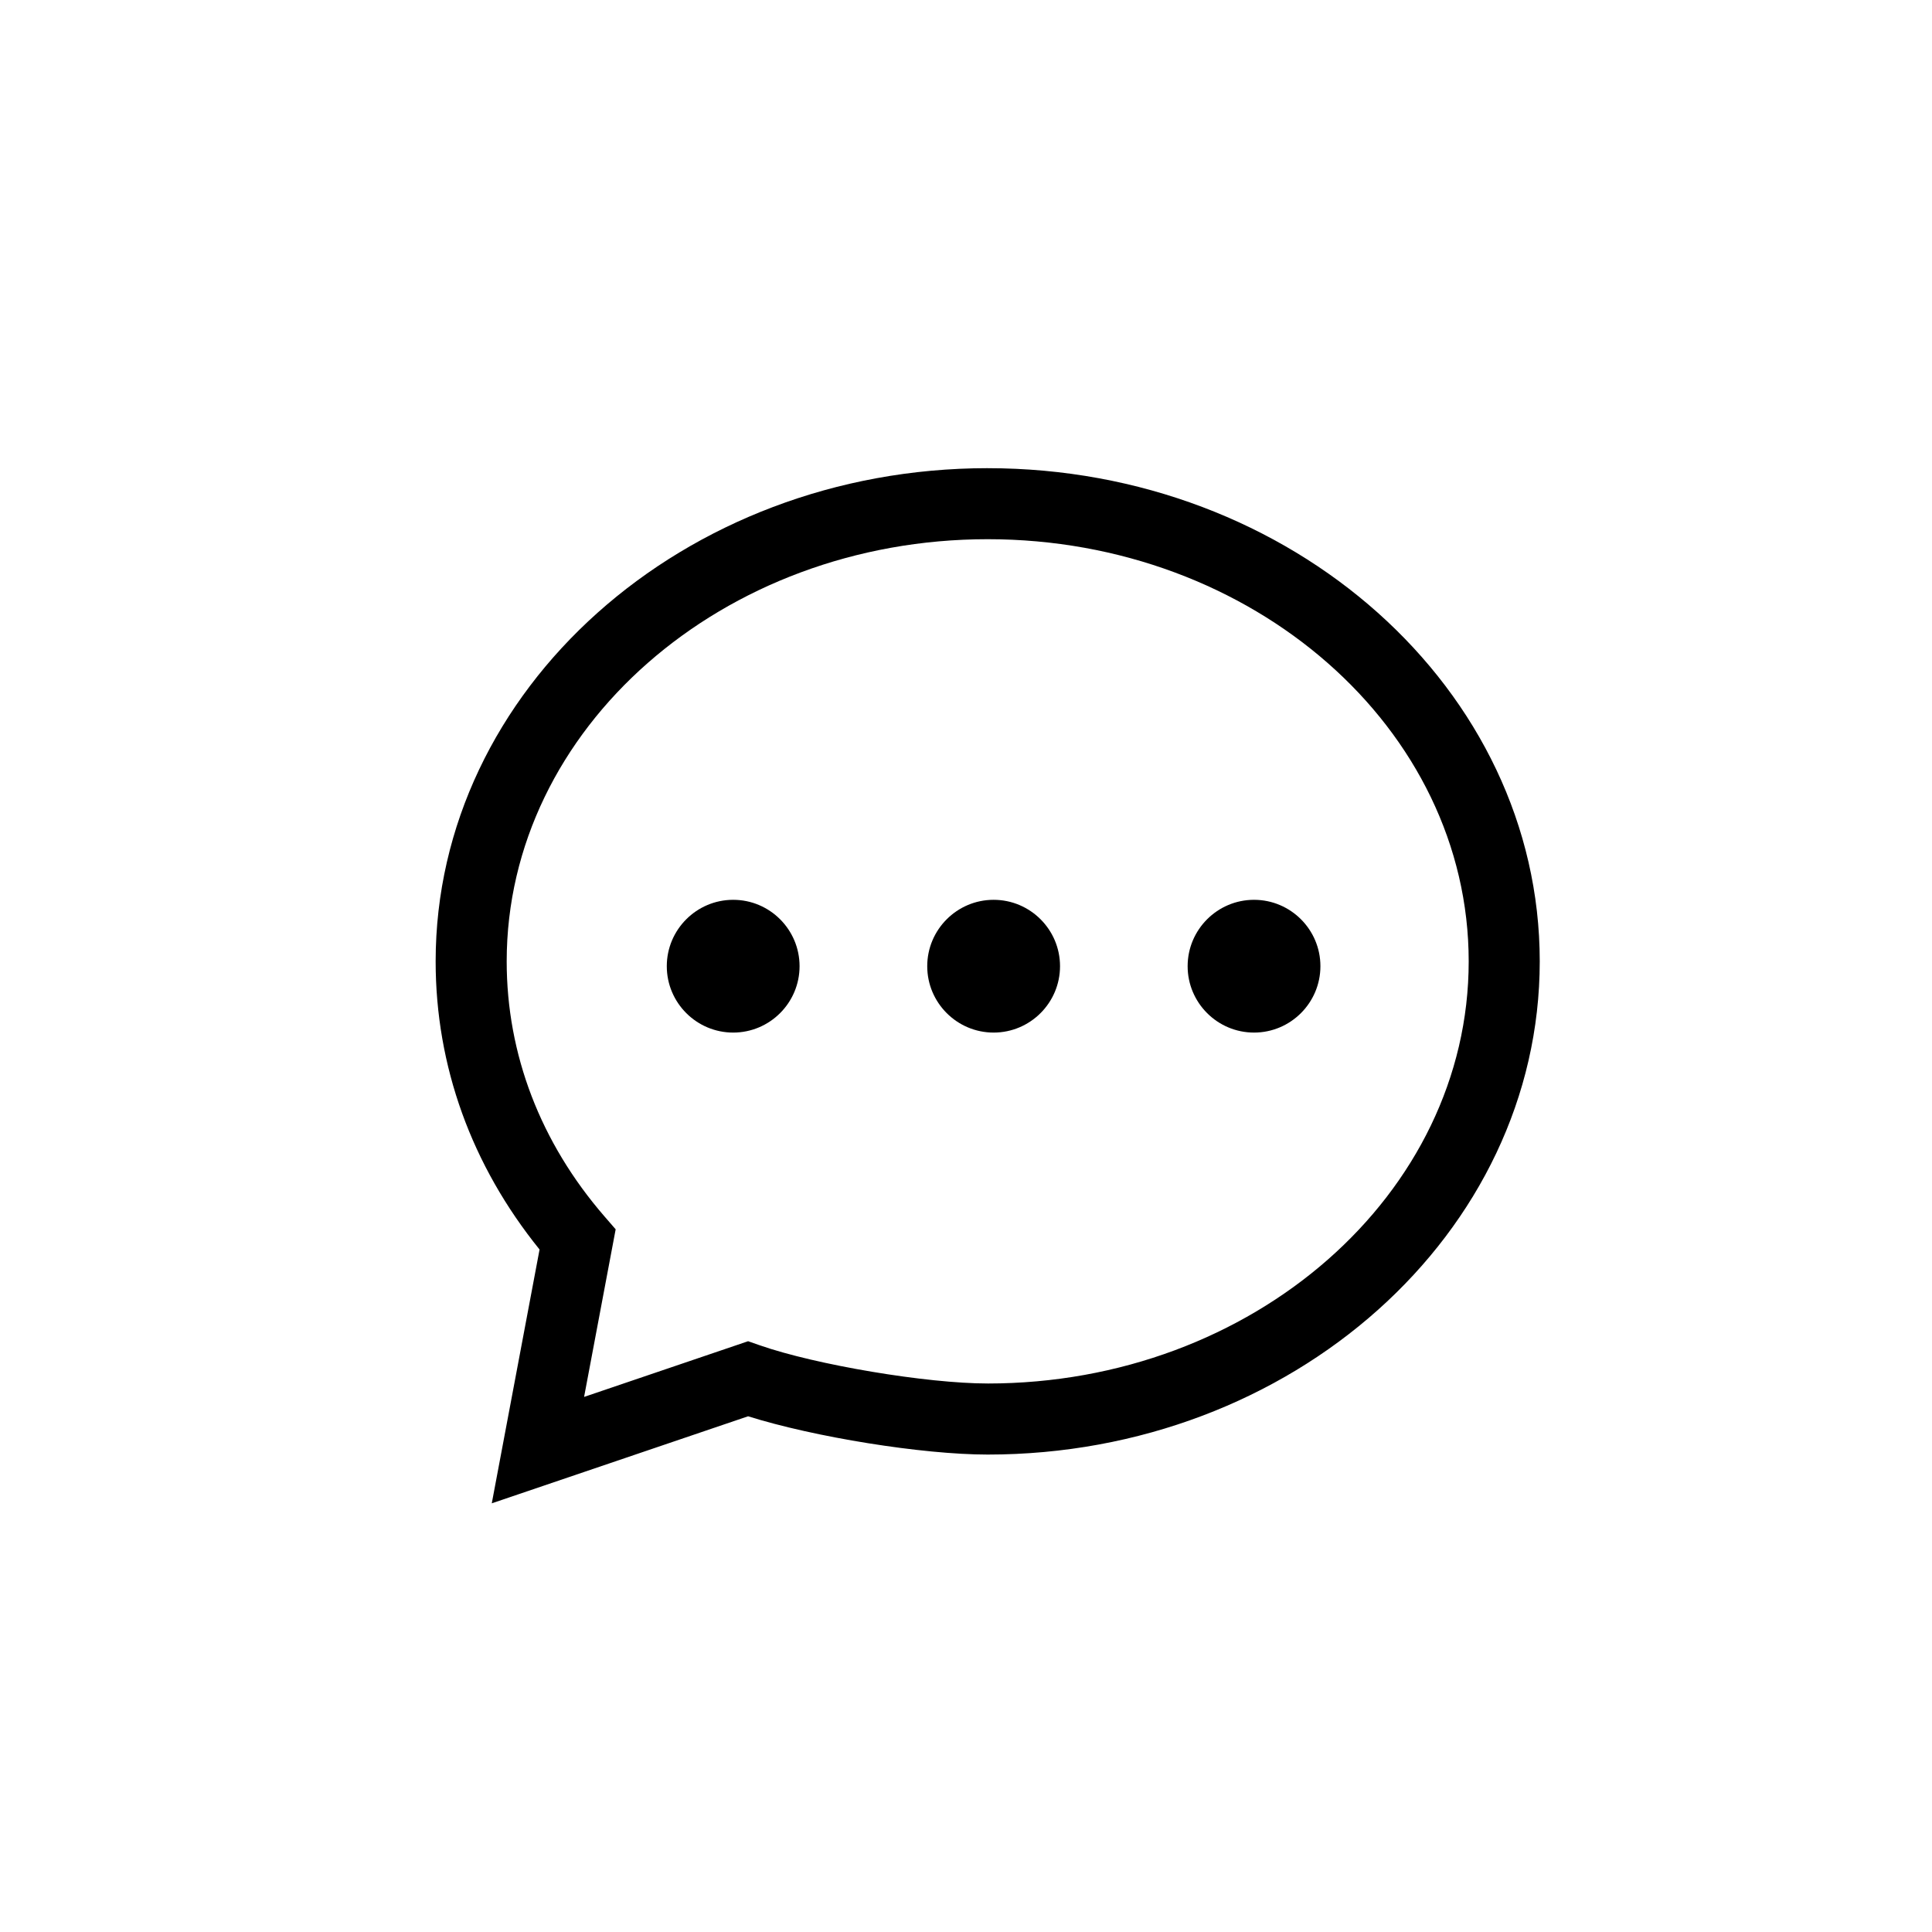 <?xml version="1.0" encoding="UTF-8"?>
<!-- Uploaded to: ICON Repo, www.svgrepo.com, Generator: ICON Repo Mixer Tools -->
<svg fill="#000000" width="800px" height="800px" version="1.1" viewBox="144 144 512 512" xmlns="http://www.w3.org/2000/svg">
 <g>
  <path d="m338.3 382.46c-9.699 0-17.594 7.894-17.594 17.594 0 9.695 7.894 17.59 17.594 17.59s17.594-7.894 17.594-17.59c0-9.703-7.894-17.594-17.594-17.594z"/>
  <path d="m407.32 382.46c-9.699 0-17.594 7.894-17.594 17.594 0 9.695 7.894 17.59 17.594 17.59 9.699 0 17.598-7.894 17.598-17.594 0-9.699-7.898-17.59-17.598-17.59z"/>
  <path d="m476.33 382.46c-9.699 0-17.594 7.894-17.594 17.594 0 9.695 7.894 17.59 17.594 17.59s17.594-7.894 17.594-17.59c0.004-9.703-7.891-17.594-17.594-17.594z"/>
  <path d="m405.75 268.07c-80.672 0-146.3 58.637-146.3 130.7 0 27.754 9.508 54.062 27.539 76.359l-12.664 67.266 67.926-23.066c17.535 5.516 46.141 10.145 63.496 10.145 80.672 0 146.3-58.629 146.3-130.7 0-72.066-65.629-130.7-146.3-130.7zm0 242.57c-16.148 0-45.52-4.922-60.434-10.133l-3.062-1.07-43.465 14.762 8.367-44.418-2.981-3.438c-16.945-19.559-25.898-42.93-25.898-67.57 0-61.691 57.184-111.88 127.47-111.88 70.289 0 127.47 50.184 127.47 111.88 0.008 61.688-57.176 111.87-127.46 111.87z"/>
 </g>
</svg>